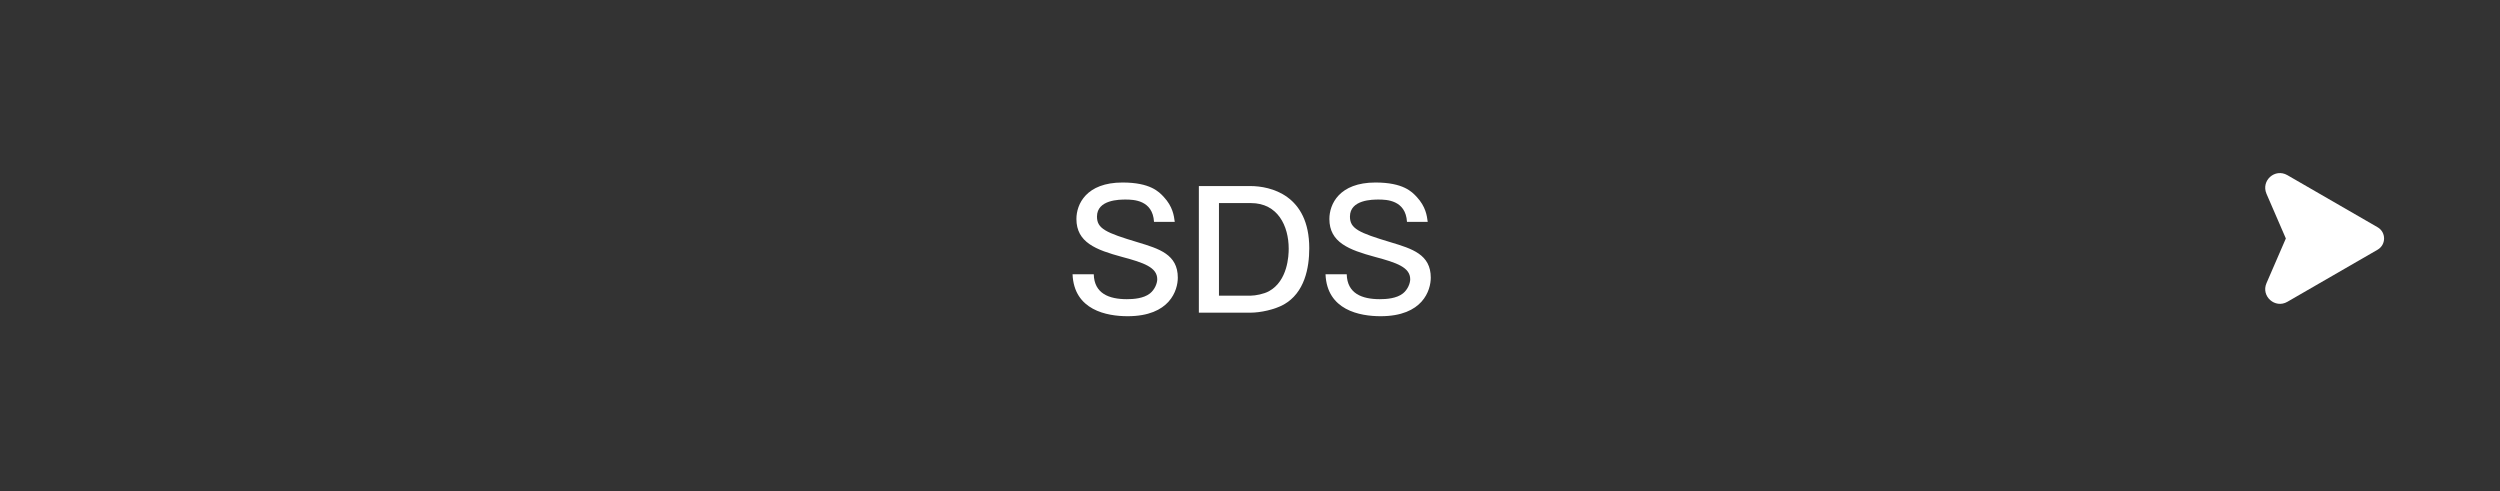 <?xml version="1.0" encoding="UTF-8"?>
<svg id="_レイヤー_2" data-name="レイヤー_2" xmlns="http://www.w3.org/2000/svg" viewBox="0 0 560 110">
  <rect x="0" y="0" width="560" height="110" fill="#333333" stroke="none"/>
  <defs>
    <style>
      .cls-1 {
        fill: none;
      }

      .cls-2 {
        fill: #fff;
      }
    </style>
  </defs>
  <g id="_レイヤー_1-2" data-name="レイヤー_1">
    <g>
      <g>
        <path class="cls-2" d="M258.501,49.703c-.288-4.896-4.607-5.003-6.371-5.003-1.296,0-6.407,0-6.407,3.815,0,2.7,1.943,3.6,9.143,5.759,4.751,1.44,8.963,2.7,8.963,7.919,0,2.808-1.764,8.639-11.23,8.639-4.644,0-12.022-1.332-12.347-9.395h4.751c.108,4.319,3.42,5.58,7.415,5.58,1.44,0,3.744-.144,5.184-1.296,1.08-.864,1.62-2.268,1.62-3.168,0-2.664-3.023-3.708-7.883-5.003-5.832-1.584-10.223-3.24-10.223-8.495,0-3.312,2.195-8.171,10.331-8.171,6.227,0,8.171,2.088,9.215,3.204,2.052,2.196,2.304,4.248,2.483,5.615h-4.643Z"/>
        <path class="cls-2" d="M280.066,41.676c4.5,0,13.21,1.979,13.21,13.93,0,4.427-1.044,9.971-5.688,12.598-2.052,1.152-5.255,1.836-7.523,1.836h-11.519v-28.364h11.519ZM273.047,45.491v20.733h7.163c.972,0,2.916-.36,4.067-1.008,4.175-2.34,4.392-7.919,4.392-9.503,0-5.111-2.448-10.223-8.459-10.223h-7.163Z"/>
        <path class="cls-2" d="M315.165,49.703c-.288-4.896-4.607-5.003-6.371-5.003-1.296,0-6.407,0-6.407,3.815,0,2.7,1.943,3.6,9.143,5.759,4.751,1.44,8.963,2.7,8.963,7.919,0,2.808-1.764,8.639-11.23,8.639-4.644,0-12.022-1.332-12.347-9.395h4.751c.108,4.319,3.42,5.58,7.415,5.58,1.44,0,3.744-.144,5.184-1.296,1.08-.864,1.62-2.268,1.62-3.168,0-2.664-3.023-3.708-7.883-5.003-5.832-1.584-10.223-3.24-10.223-8.495,0-3.312,2.195-8.171,10.331-8.171,6.227,0,8.171,2.088,9.215,3.204,2.052,2.196,2.304,4.248,2.483,5.615h-4.643Z"/>
      </g>
      <rect class="cls-1" width="560" height="110"/>
      <path class="cls-2" d="M532.578,50.901l-20.212-11.67c-2.753-1.589-5.937,1.194-4.677,4.168l4.339,10.02-4.339,10.02c-1.263,2.917,1.924,5.758,4.677,4.168l20.212-11.67c.969-.56,1.454-1.539,1.454-2.518,0-.979-.485-1.959-1.454-2.518Z"/>
    </g>
  </g>
</svg>